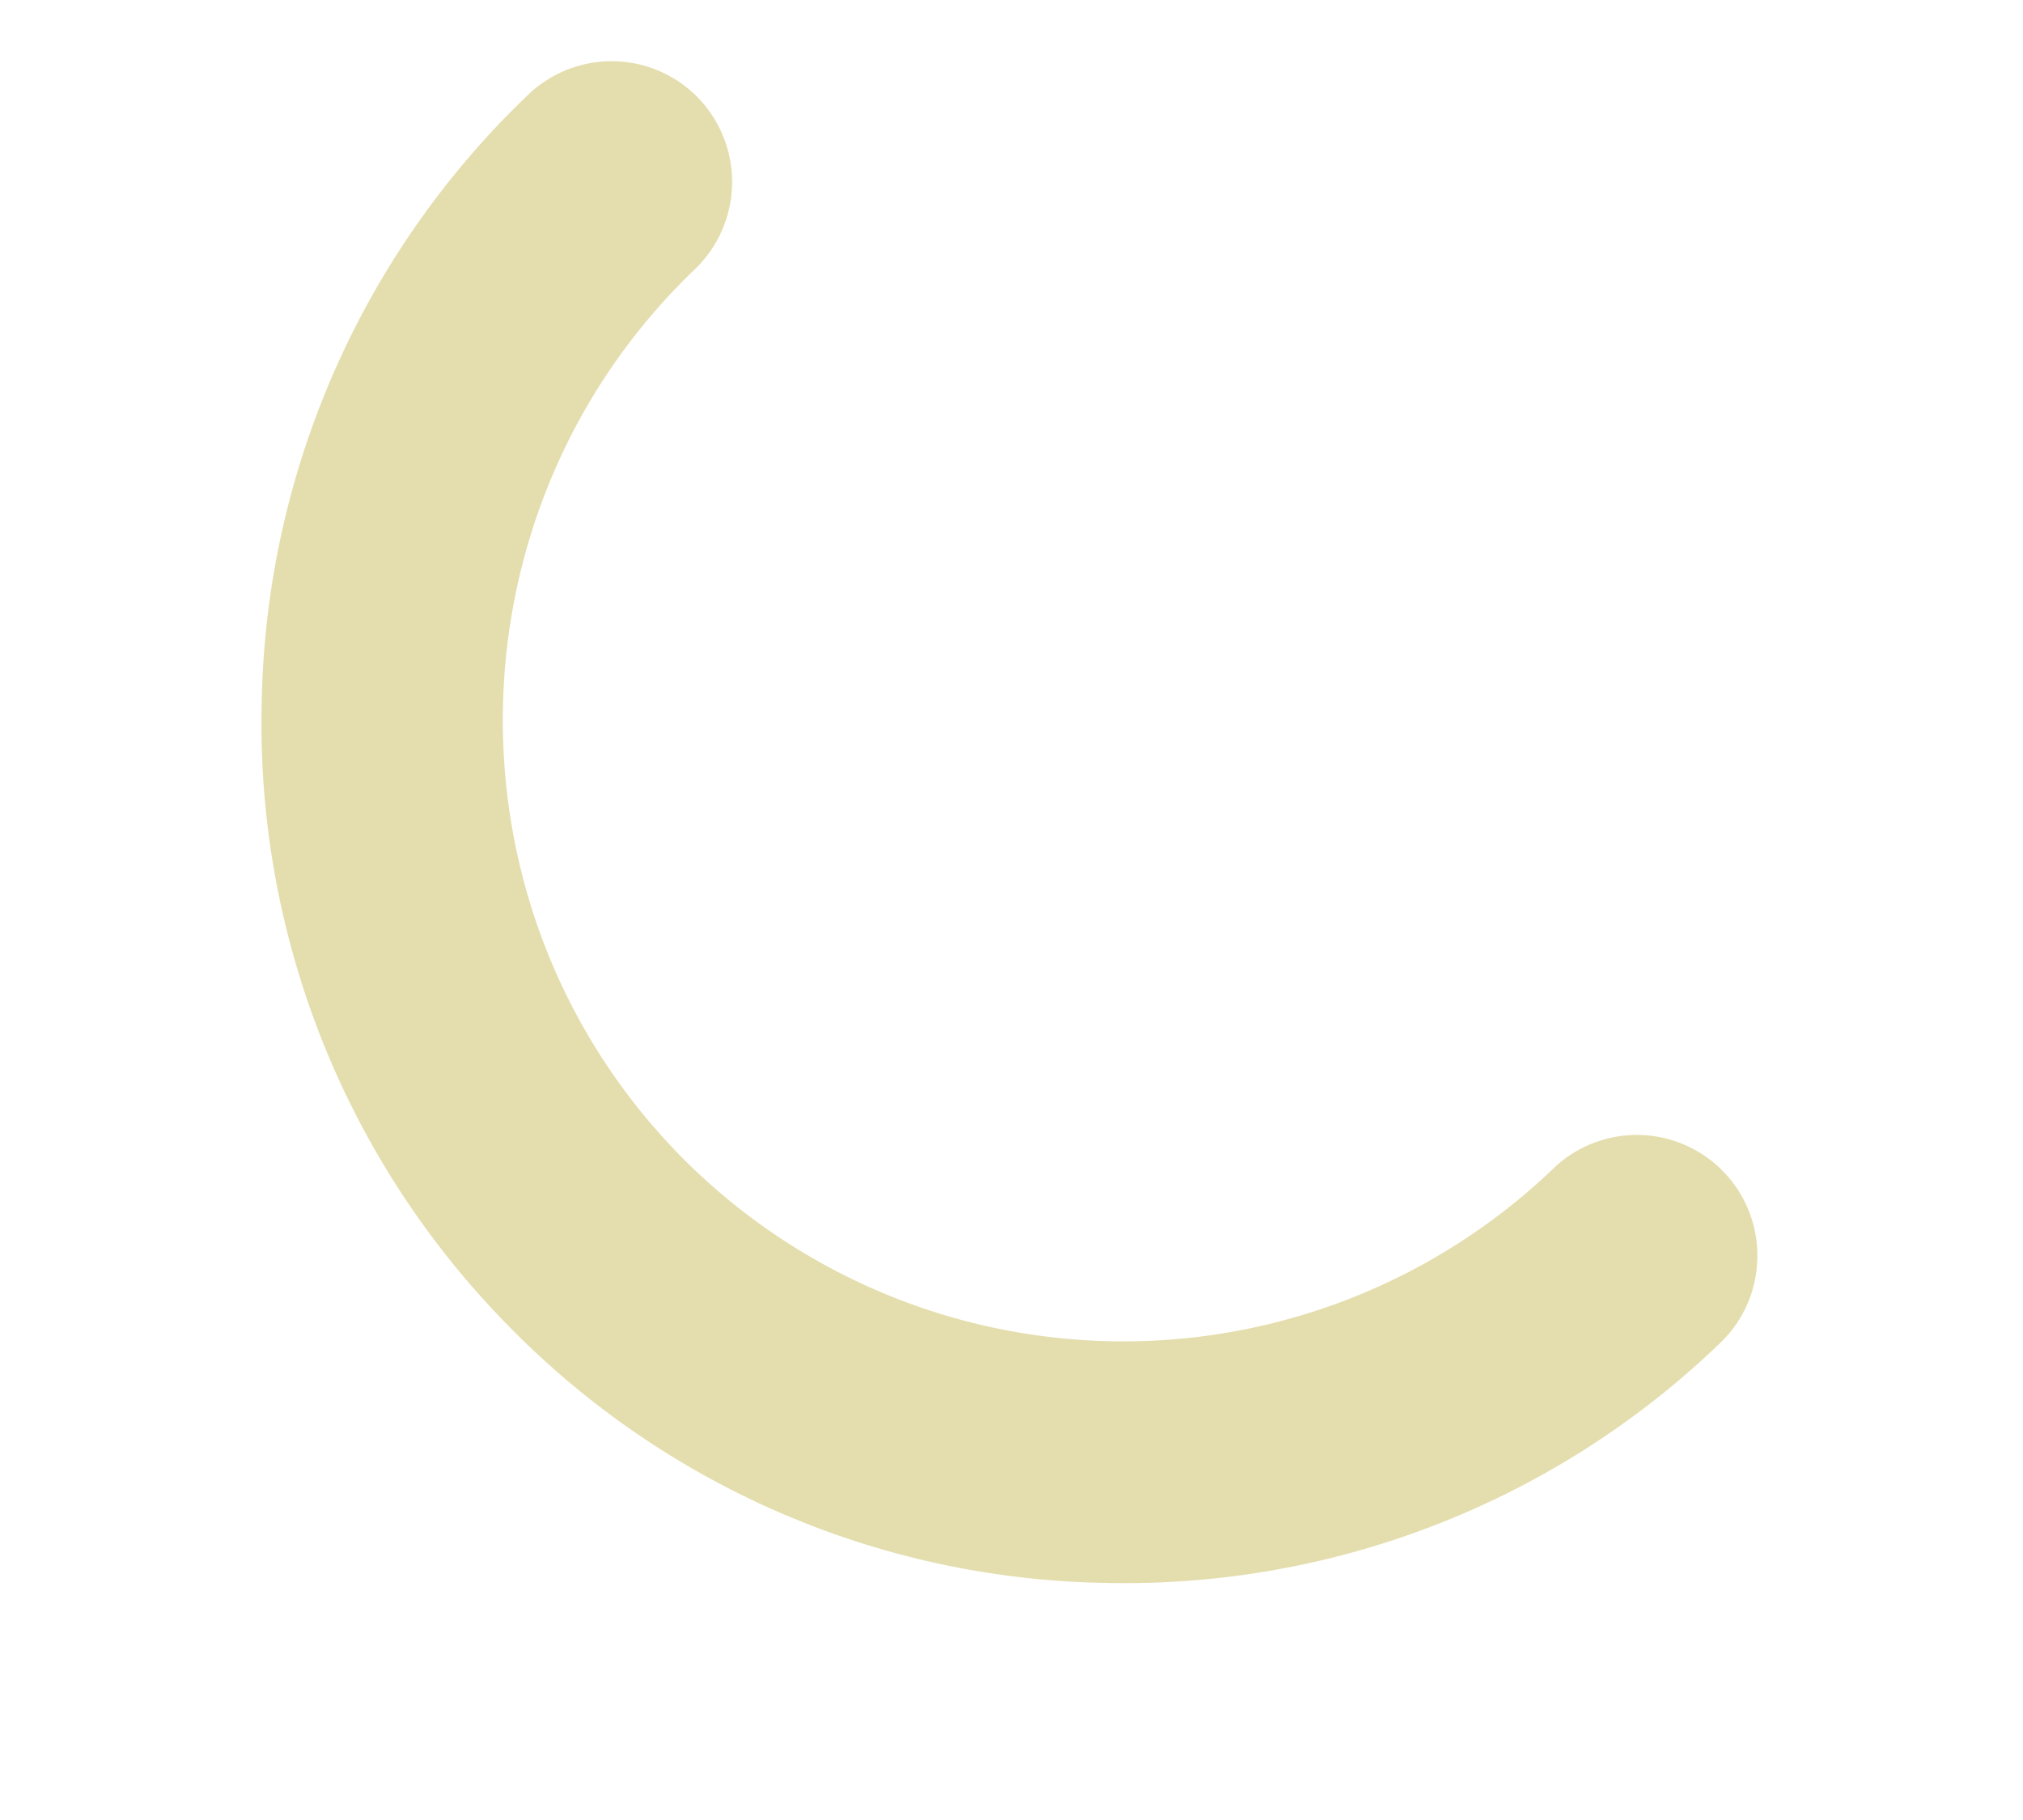 <svg xmlns="http://www.w3.org/2000/svg" xmlns:xlink="http://www.w3.org/1999/xlink" width="292.459" height="263.045" viewBox="0 0 292.459 263.045">
  <defs>
    <clipPath id="clip-path">
      <rect id="Rectangle_4" data-name="Rectangle 4" width="186.747" height="239.976" fill="#e4deae"/>
    </clipPath>
  </defs>
  <g id="Group_4" data-name="Group 4" transform="translate(292.459 89.896) rotate(112)" clip-path="url(#clip-path)">
    <path id="Path_33" data-name="Path 33" d="M178.564,71.113A123.985,123.985,0,0,0,113.082,1.555,17.39,17.39,0,0,0,99.7,1.14l.826,2.191L99.7,1.14a17.428,17.428,0,0,0-1,32.208,89.838,89.838,0,0,1,45.09,118.806c-20.414,45.153-73.853,65.322-119.1,44.973a17.5,17.5,0,0,0-23.131,8.728,17.427,17.427,0,0,0,8.75,23.062,124.476,124.476,0,0,0,95.628,2.9,124.022,124.022,0,0,0,69.731-65.325,123.56,123.56,0,0,0,2.9-95.375" transform="translate(0 0)" fill="#e4deae"/>
  </g>
</svg>
